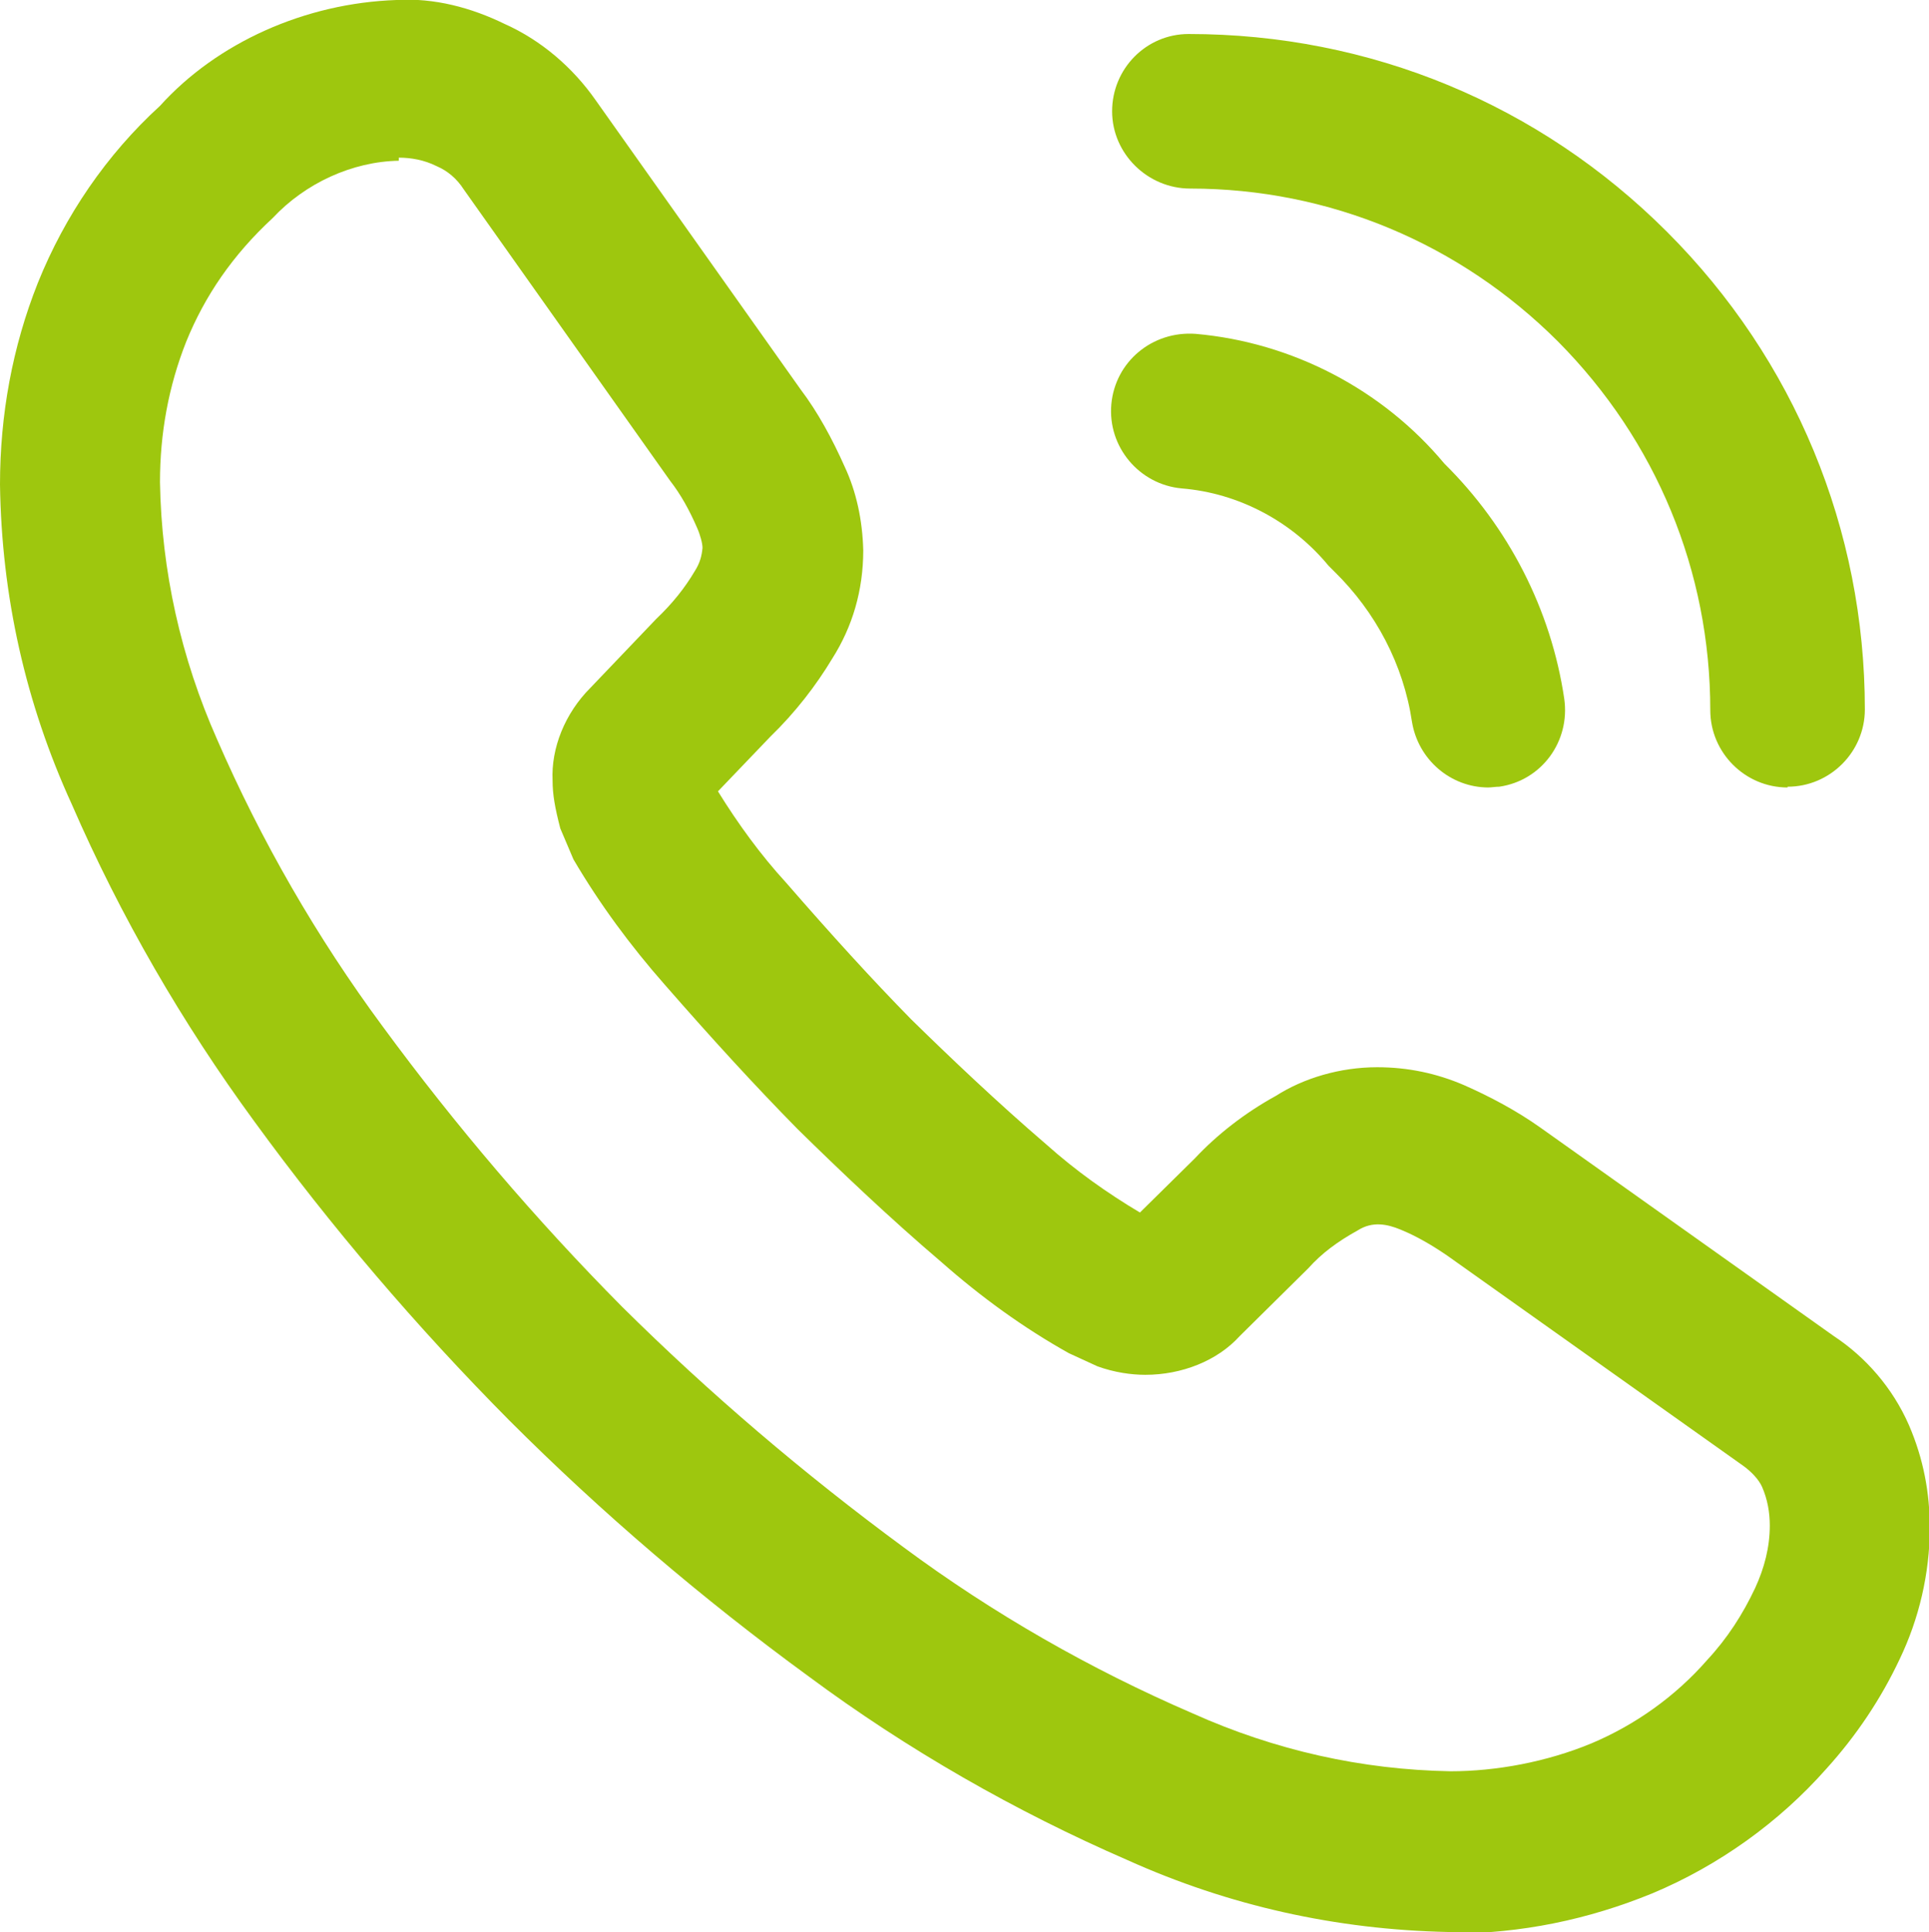 <?xml version="1.0" encoding="UTF-8"?><svg id="Ebene_1" xmlns="http://www.w3.org/2000/svg" viewBox="0 0 24.96 25"><defs><style>.cls-1{fill:#9ec70e;stroke-width:0px;}</style></defs><g id="Vector"><path class="cls-1" d="m18.79,25h-.05c-1.45-.03-2.84-.34-4.15-.93-1.45-.63-2.85-1.43-4.13-2.38-1.37-1-2.67-2.11-3.87-3.31-1.2-1.21-2.31-2.51-3.3-3.87-.93-1.27-1.73-2.65-2.36-4.1C.33,9.1.02,7.71,0,6.27c0-.9.16-1.78.49-2.61.35-.87.89-1.66,1.58-2.29C2.81.55,3.95.04,5.13,0c.49-.03.97.1,1.4.31.47.21.88.56,1.18.99l2.65,3.74c.22.29.41.64.57,1,.15.32.23.69.24,1.08,0,.52-.14.99-.4,1.4-.21.35-.48.7-.8,1.01l-.68.71c.26.42.55.82.88,1.18.6.69,1.11,1.25,1.62,1.77.5.49,1.12,1.08,1.75,1.62.38.34.79.63,1.21.88l.71-.7c.29-.31.65-.59,1.05-.81.36-.23.83-.37,1.31-.37.4,0,.77.08,1.12.23.34.15.68.33.99.55l3.8,2.7c.41.27.76.67.97,1.15.19.44.27.88.27,1.33h0c0,.59-.14,1.18-.39,1.7-.24.51-.56.99-.95,1.42-.61.69-1.39,1.25-2.25,1.61-.83.34-1.7.52-2.6.52ZM5.16,2.08h0c-.6.01-1.21.29-1.63.74-.52.48-.88,1.01-1.12,1.6-.23.58-.34,1.19-.34,1.82.02,1.15.27,2.27.74,3.33.57,1.31,1.29,2.56,2.14,3.71.94,1.28,1.98,2.5,3.1,3.63,1.13,1.12,2.35,2.16,3.64,3.11,1.16.86,2.42,1.58,3.74,2.15,1.07.48,2.19.73,3.34.75.59,0,1.24-.12,1.82-.36.57-.24,1.09-.61,1.5-1.08.26-.28.46-.59.62-.93.12-.26.19-.53.19-.81,0-.17-.03-.34-.1-.5-.04-.09-.13-.19-.24-.27l-3.83-2.72c-.19-.13-.39-.25-.61-.34-.17-.07-.36-.11-.55.01-.27.15-.47.3-.64.49l-.89.88c-.29.32-.75.5-1.22.5-.18,0-.4-.03-.62-.11l-.37-.17c-.59-.33-1.14-.73-1.65-1.18-.67-.57-1.32-1.19-1.86-1.72-.56-.57-1.1-1.16-1.72-1.87-.44-.5-.84-1.04-1.18-1.62l-.17-.4c-.07-.27-.1-.44-.1-.62-.02-.42.16-.87.49-1.2l.85-.89c.21-.2.37-.4.5-.62.07-.11.09-.2.1-.3,0-.06-.03-.17-.07-.26-.1-.23-.21-.43-.35-.61l-2.67-3.77c-.09-.14-.21-.24-.35-.3-.16-.08-.33-.11-.49-.11Zm9.41,13.77l-.02.02.02-.02Zm-5.44-5.47h-.01s0,0,.01,0Z"/></g><g id="Vector-2"><path class="cls-1" d="m19.26,10.19c-.49,0-.91-.36-.99-.85-.11-.74-.47-1.42-1-1.94-.03-.03-.05-.05-.08-.08-.47-.57-1.16-.94-1.9-1-.55-.05-.96-.54-.91-1.09.05-.55.53-.95,1.09-.91,1.25.11,2.42.72,3.22,1.68.83.82,1.38,1.89,1.55,3.04.08.55-.29,1.06-.84,1.14-.05,0-.1.01-.15.01Z"/></g><g id="Vector-3"><path class="cls-1" d="m23.13,10.19h0c-.55,0-1-.45-1-1,0-1.8-.7-3.49-1.97-4.77-1.27-1.27-2.96-1.98-4.76-1.98-.55,0-1.01-.45-1.01-1,0-.55.44-1,.99-1,2.35,0,4.54.91,6.19,2.56,1.65,1.65,2.56,3.85,2.56,6.18,0,.55-.45,1-1,1Z"/></g></svg>